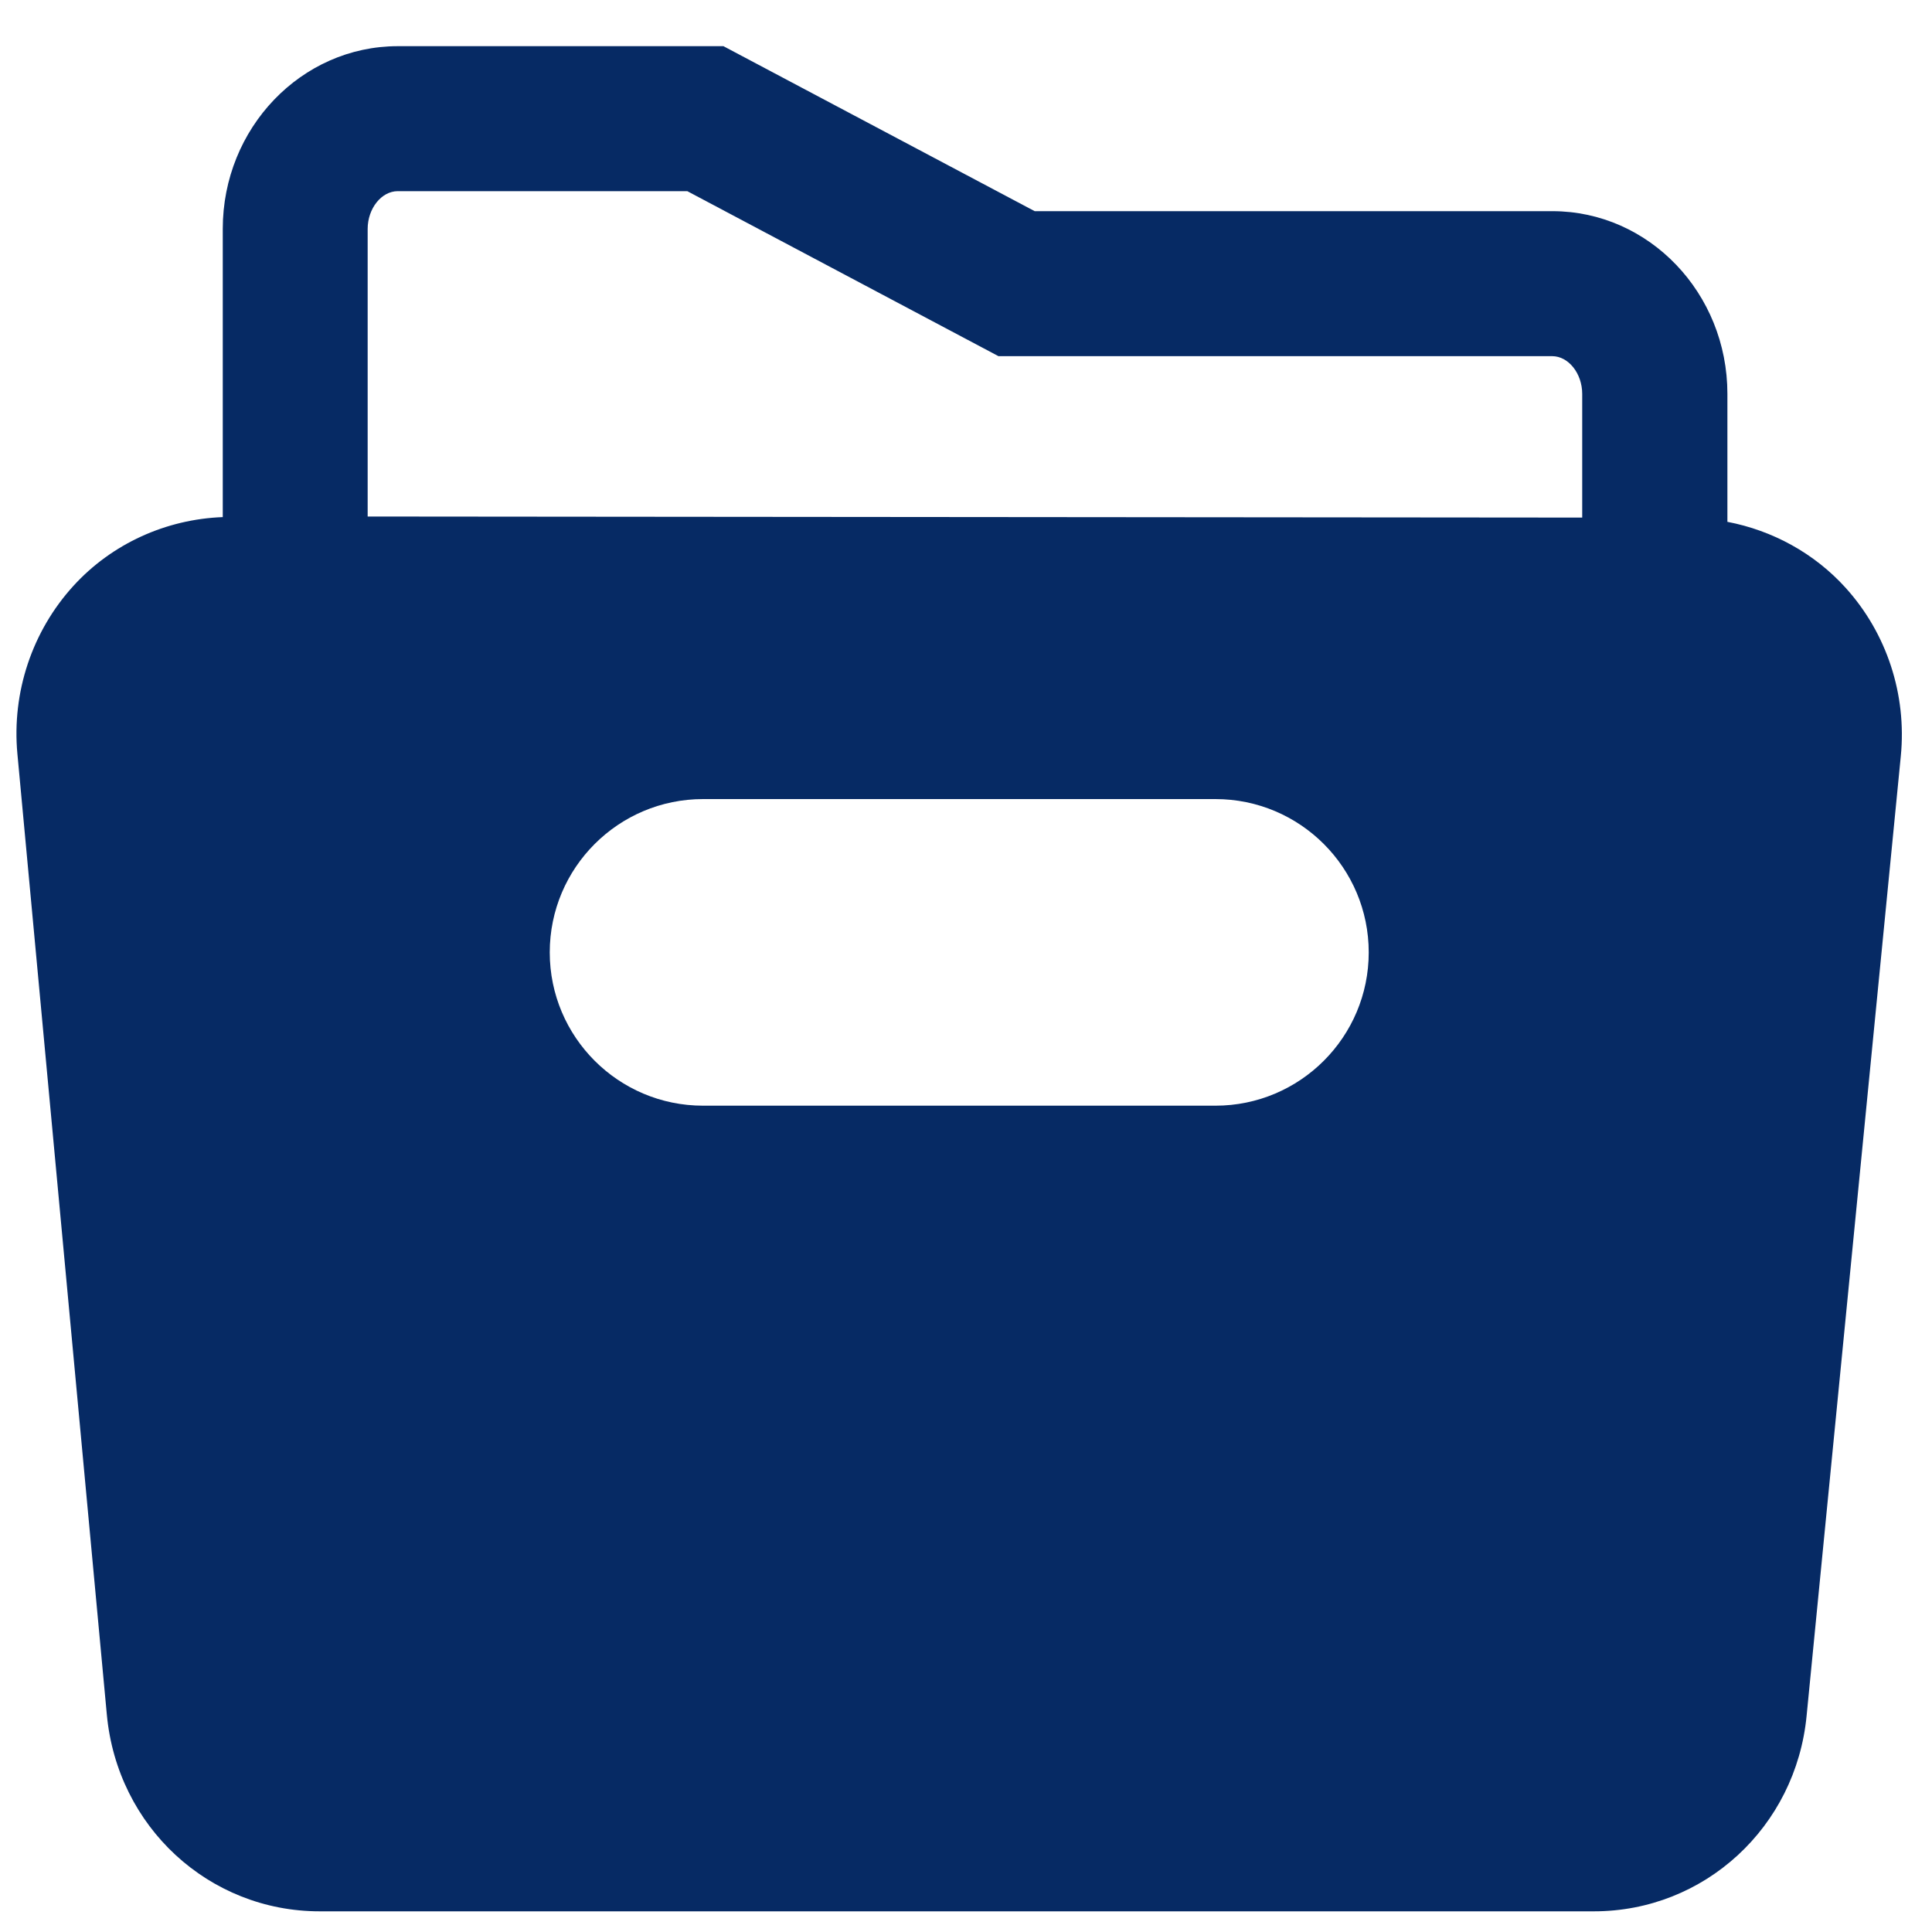 <?xml version="1.0" encoding="UTF-8"?>
<svg id="Layer_1" xmlns="http://www.w3.org/2000/svg" version="1.1" viewBox="0 0 20 20">
  <!-- Generator: Adobe Illustrator 29.6.1, SVG Export Plug-In . SVG Version: 2.1.1 Build 9)  -->
  <path d="M19.106,6.085c-.325-.359-.758-.594-1.224-.683v-1.325c0-1.043-.812-1.891-1.812-1.891h-5.359L7.489.478h-3.371c-.999,0-1.812.848-1.812,1.891v2.984c-.586.022-1.147.274-1.546.712-.427.468-.639,1.102-.58,1.738l.926,9.947c.108,1.161,1.056,2.036,2.204,2.036h13.19c1.143,0,2.091-.871,2.202-2.025l.975-9.933h0c.063-.637-.145-1.273-.572-1.744h0ZM12.582,11.446h-5.304c-.876,0-1.587-.711-1.587-1.587s.711-1.587,1.587-1.587h5.304c.876,0,1.587.711,1.587,1.587s-.711,1.587-1.587,1.587ZM16.381,5.358l-12.575-.011h0v-2.977c0-.212.143-.391.311-.391h2.998l3.221,1.708h5.732c.169,0,.311.179.311.391v1.281Z" fill="#062a64"/>
</svg>